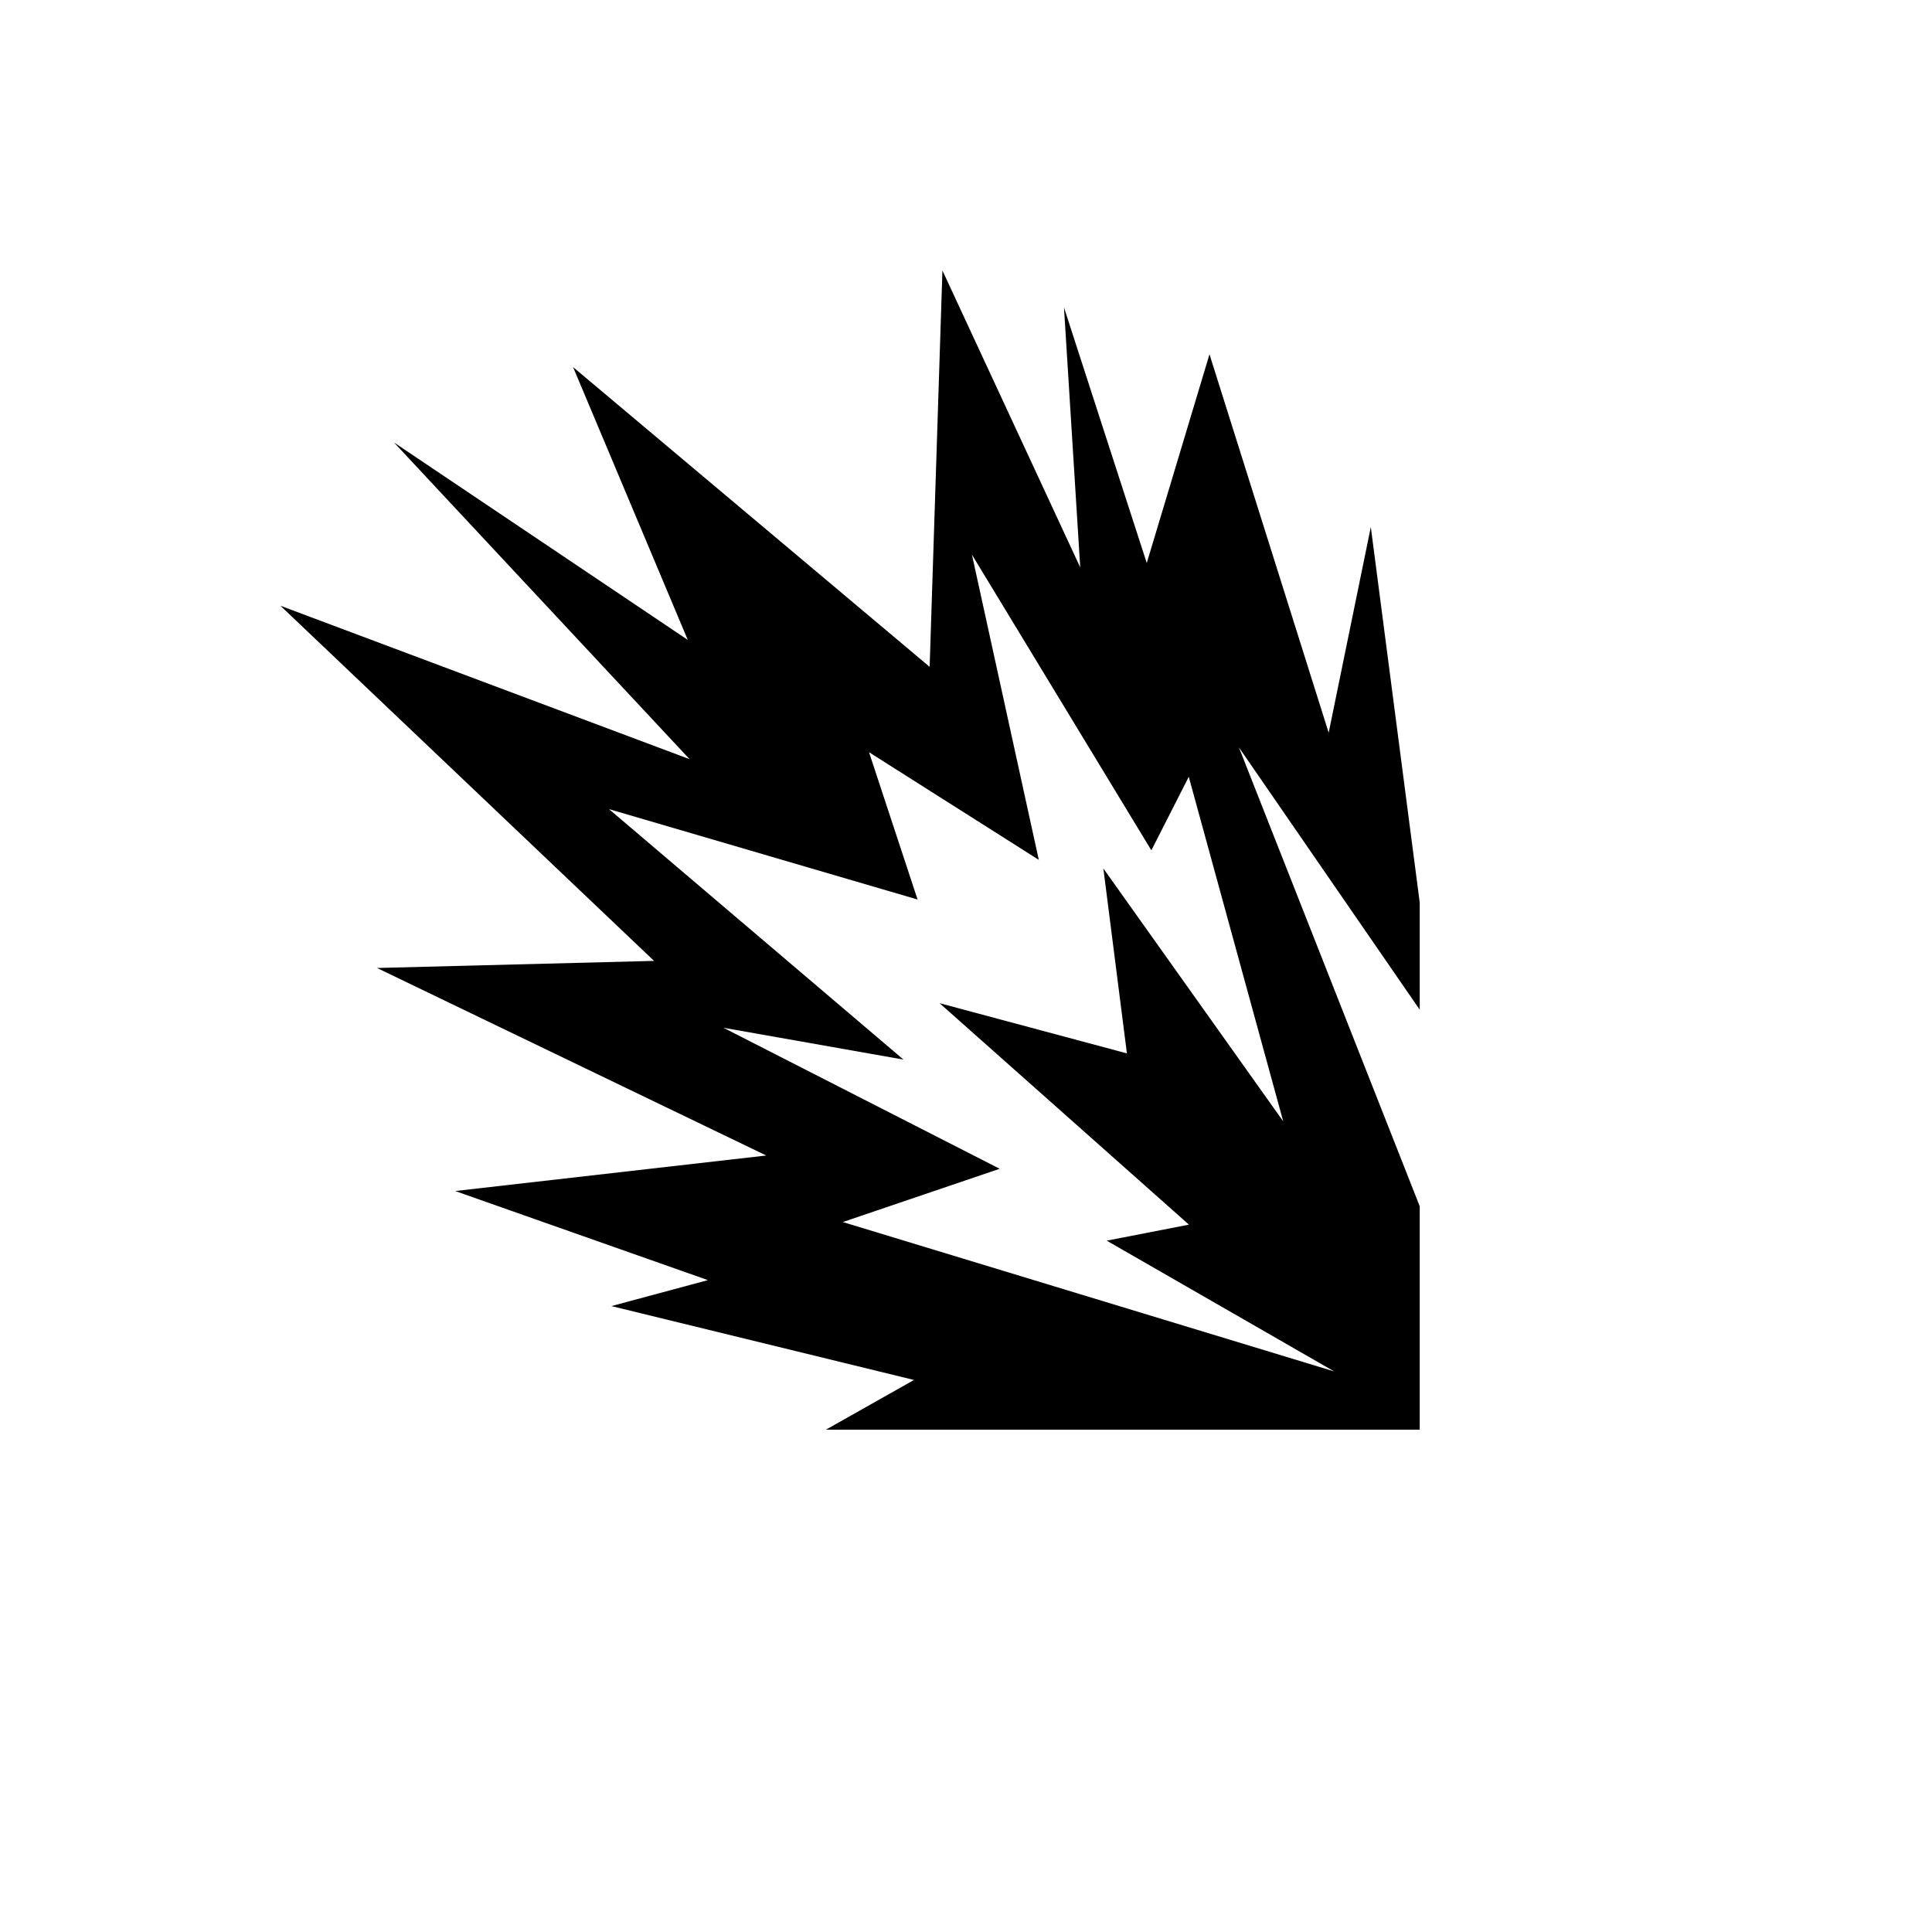 <svg xmlns="http://www.w3.org/2000/svg" version="1.1" xmlns:xlink="http://www.w3.org/1999/xlink" width="100%" height="100%" id="svgWorkerArea" viewBox="-25 -25 625 625" xmlns:idraw="https://idraw.muisca.co" style="background: white;"><defs id="defsdoc"><pattern id="patternBool" x="0" y="0" width="10" height="10" patternUnits="userSpaceOnUse" patternTransform="rotate(35)"><circle cx="5" cy="5" r="4" style="stroke: none;fill: #ff000070;"></circle></pattern></defs><g id="fileImp-81692319" class="cosito"><path id="pathImp-449575246" fill="#000" class="grouped" d="M279.873 62.501C279.873 62.501 275.737 190.717 275.737 190.717 275.737 190.717 160.387 93.75 160.387 93.75 160.387 93.75 197.494 182.007 197.494 182.007 197.494 182.007 102.457 118.14 102.457 118.14 102.457 118.14 198.072 220.589 198.072 220.589 198.072 220.589 65.717 170.957 65.717 170.957 65.717 170.957 186.584 285.846 186.584 285.846 186.584 285.846 96.969 288.143 96.969 288.143 96.969 288.143 222.887 348.805 222.887 348.805 222.887 348.805 122.243 360.295 122.243 360.295 122.243 360.295 204.005 389.117 204.005 389.117 204.005 389.117 172.793 397.518 172.793 397.518 172.793 397.518 270.678 421.416 270.678 421.416 270.678 421.416 242.186 437.5 242.186 437.5 242.186 437.5 434.282 437.5 434.282 437.5 434.282 437.5 434.282 365.236 434.282 365.236 434.282 365.236 375.781 216.769 375.781 216.769 375.781 216.769 434.283 301.647 434.283 301.647 434.283 301.647 434.283 267.004 434.283 267.004 434.283 267.004 418.457 145.493 418.457 145.493 418.457 145.493 404.825 212.034 404.825 212.035 404.825 212.034 366.27 89.613 366.27 89.613 366.27 89.613 345.976 157.134 345.976 157.134 345.976 157.134 319.195 74.447 319.195 74.447 319.195 74.447 324.451 158.548 324.451 158.548 324.451 158.548 279.873 62.5 279.873 62.5 279.873 62.5 279.873 62.501 279.873 62.501M289.42 154.428C289.42 154.428 347.464 250.082 347.464 250.082 347.464 250.082 359.563 226.292 359.563 226.292 359.563 226.292 390.123 337.76 390.123 337.76 390.123 337.76 331.936 255.949 331.936 255.949 331.936 255.949 339.555 315.77 339.555 315.77 339.555 315.77 278.95 299.529 278.95 299.529 278.95 299.529 359.62 371.171 359.62 371.171 359.62 371.171 333.023 376.351 333.023 376.351 333.023 376.351 406.609 418.655 406.609 418.655 406.609 418.655 247.648 370.33 247.648 370.33 247.648 370.33 298.395 353.097 298.395 353.097 298.395 353.097 209.035 307.481 209.035 307.481 209.035 307.481 267.275 317.774 267.275 317.774 267.275 317.774 172.01 236.751 172.01 236.751 172.01 236.751 271.835 265.995 271.835 265.995 271.835 265.995 256.129 218.345 256.129 218.345 256.129 218.345 311.05 253.165 311.05 253.165 311.05 253.165 289.42 154.426 289.42 154.426 289.42 154.426 289.42 154.428 289.42 154.428"></path></g></svg>